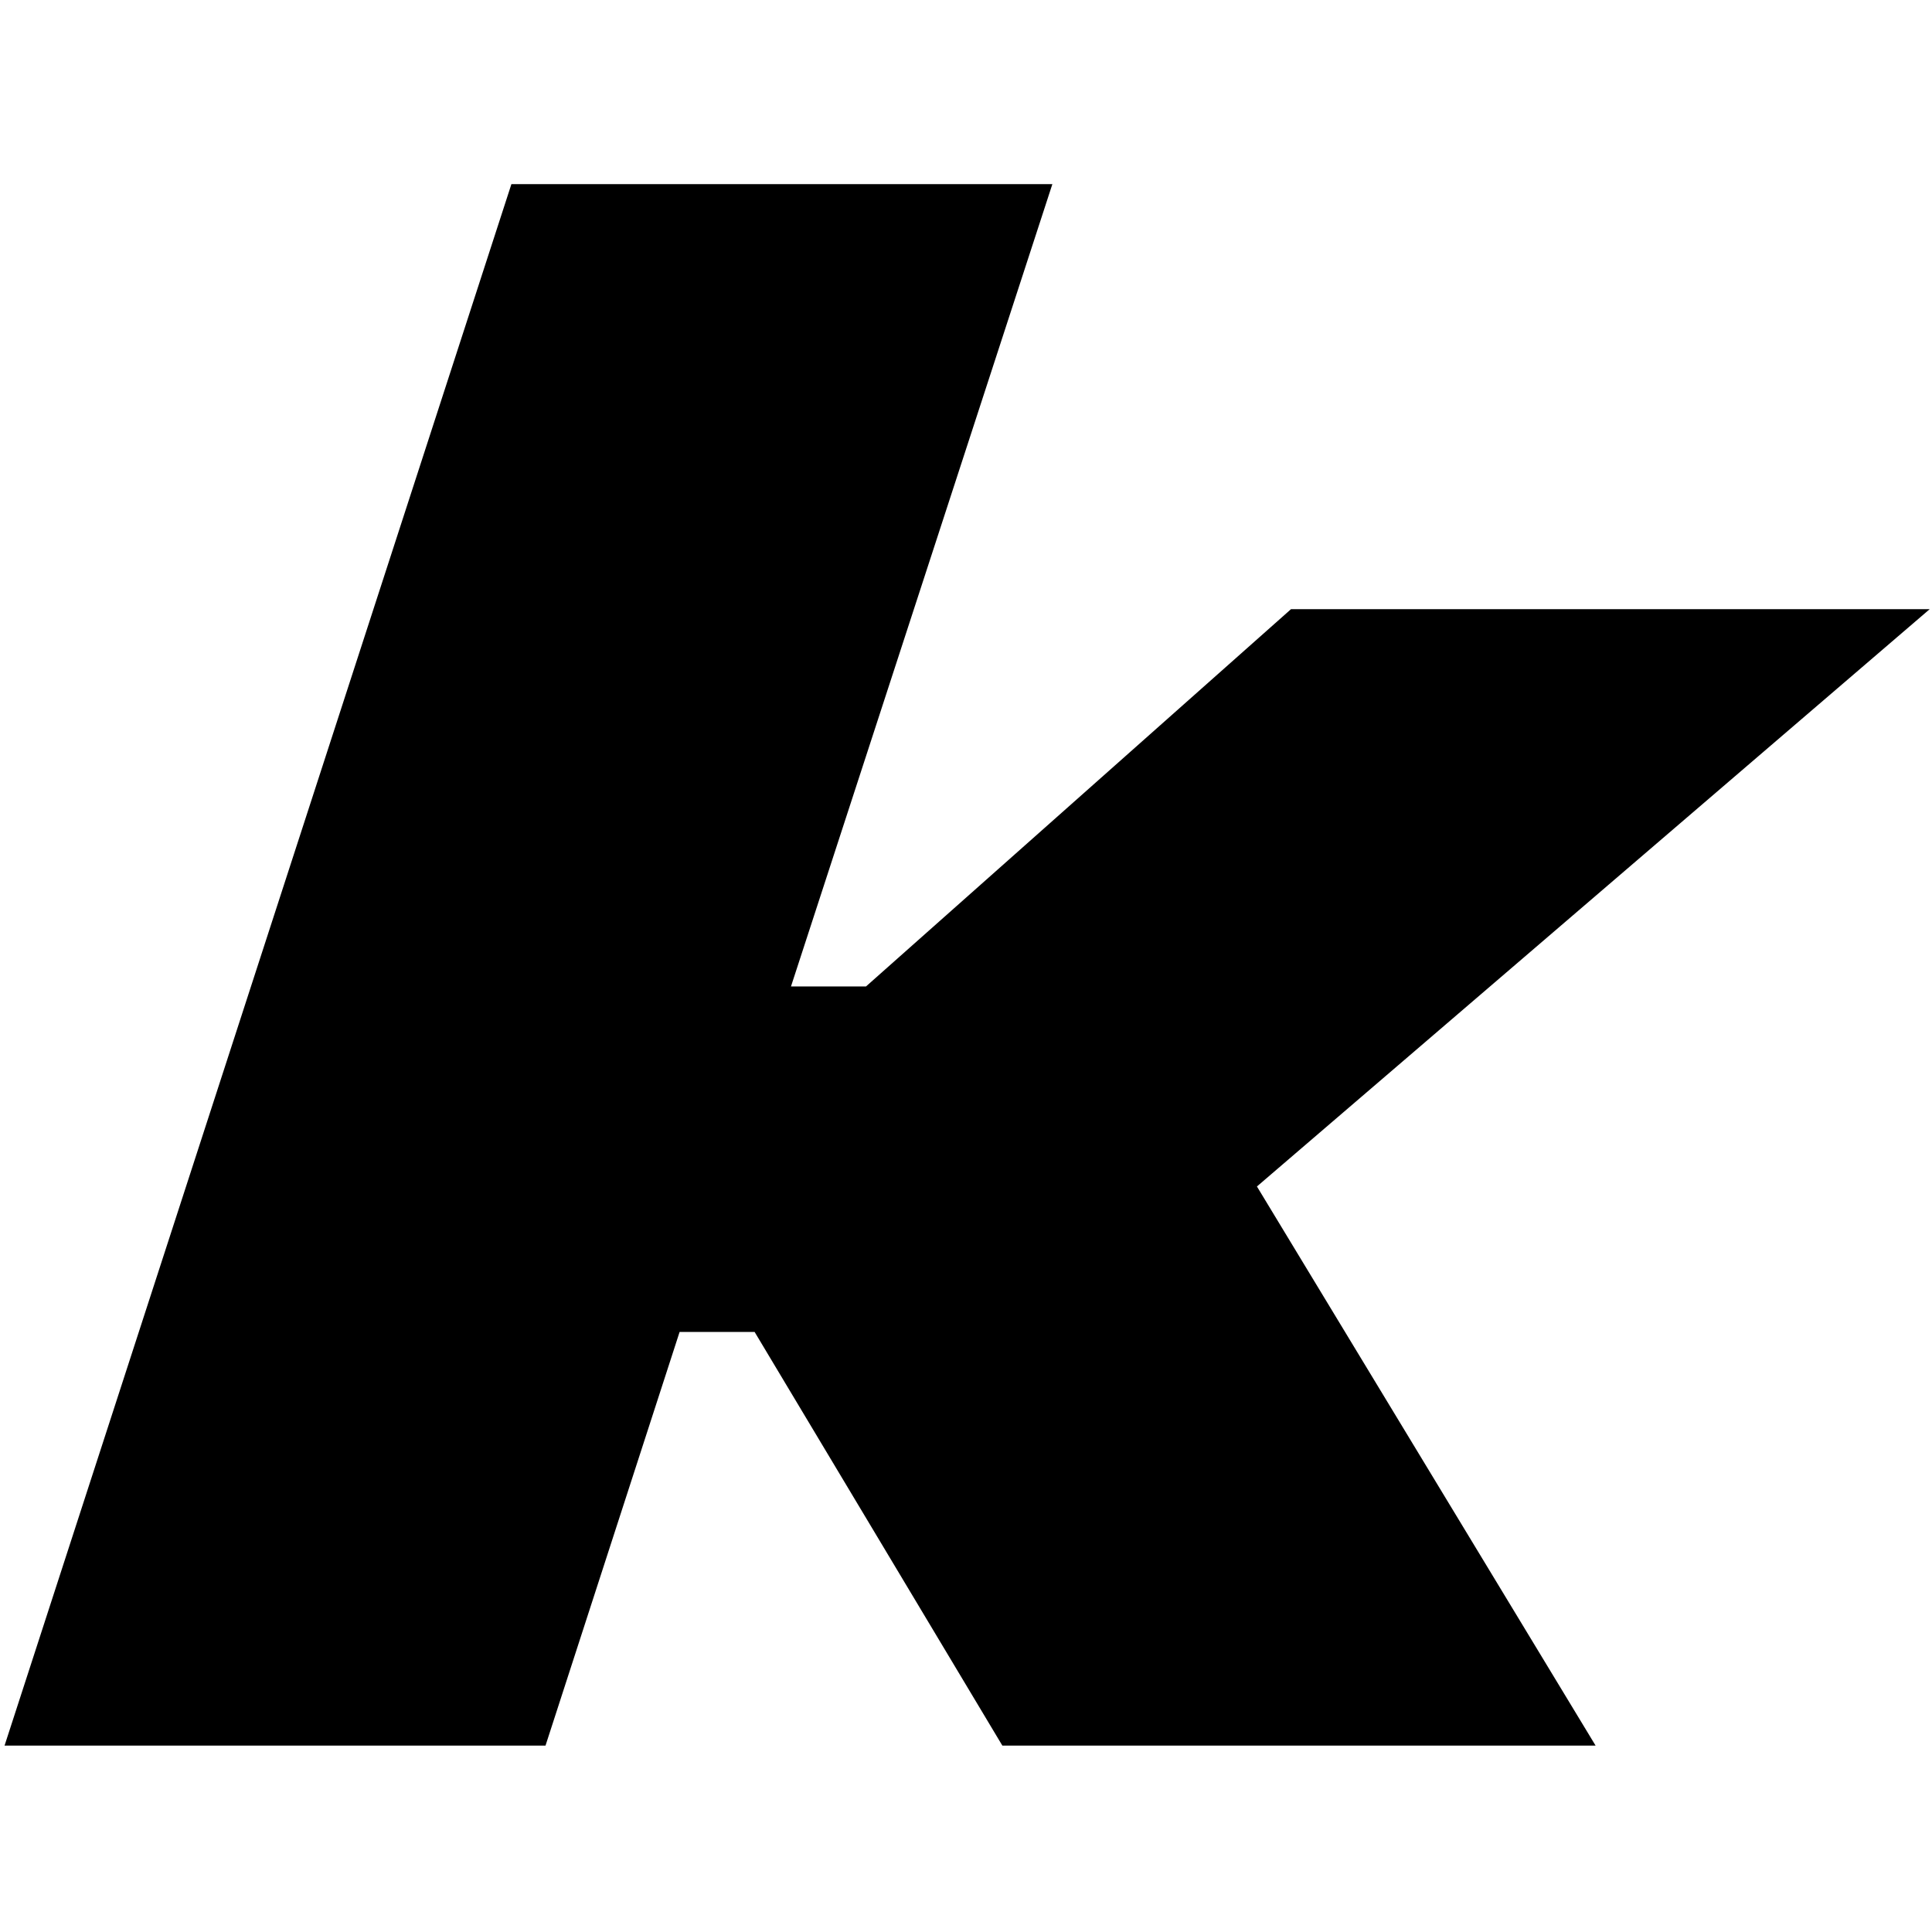<?xml version="1.0" encoding="utf-8"?>
<!-- Generator: Adobe Illustrator 26.4.0, SVG Export Plug-In . SVG Version: 6.00 Build 0)  -->
<svg version="1.1" id="Ebene_3" xmlns="http://www.w3.org/2000/svg" xmlns:xlink="http://www.w3.org/1999/xlink" x="0px" y="0px"
	 viewBox="0 0 85 85" style="enable-background:new 0 0 85 85;" xml:space="preserve">
<g>
	<polygon points="84.9,26.8 56.8,26.8 38.1,43.4 34.8,43.4 46.3,8.1 22.5,8.1 0.2,76.8 24,76.8 29.9,58.6 33.2,58.6 44.1,76.8 
		70.2,76.8 55.3,52.2 	"/>
</g>
</svg>
